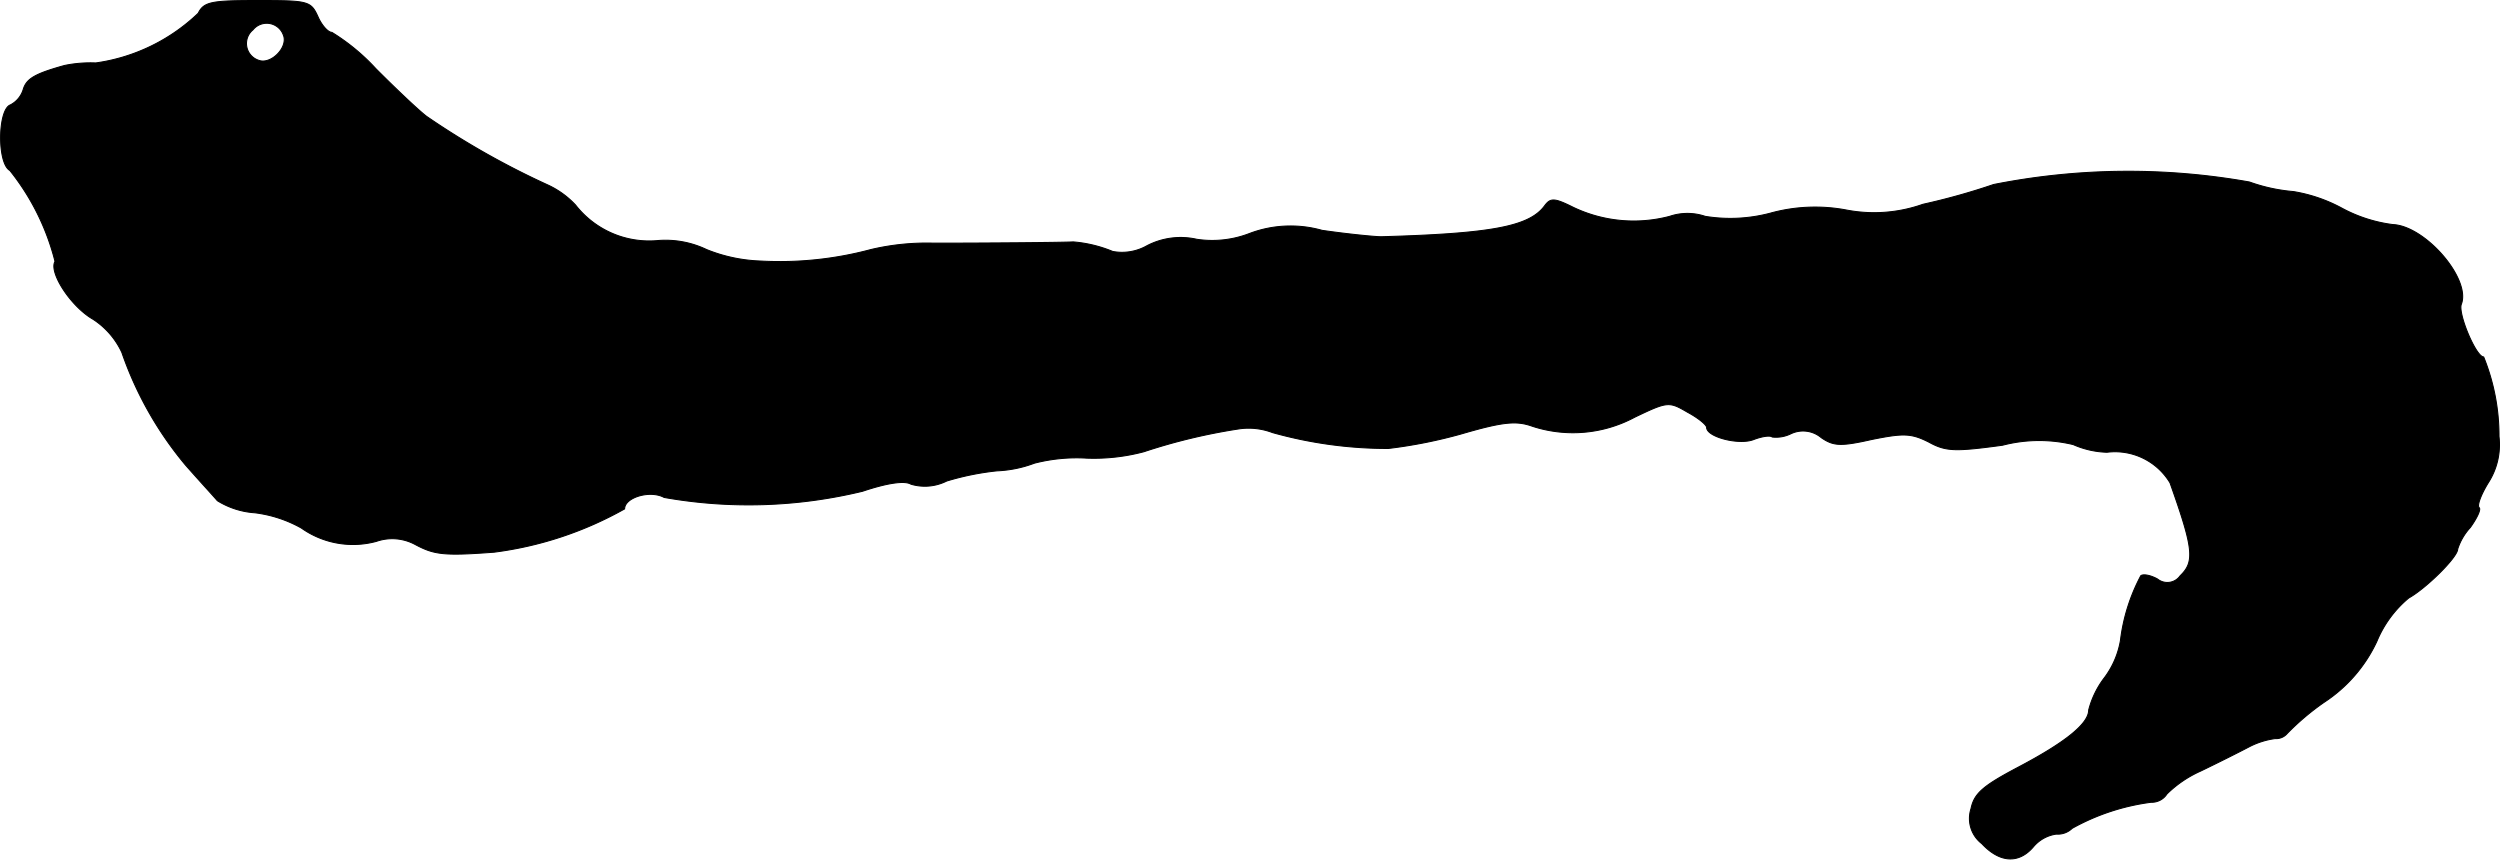 <?xml version="1.0" encoding="UTF-8"?>
<svg xmlns="http://www.w3.org/2000/svg"
     version="1.1"
     width="8.393mm"
     height="2.886mm"
     viewBox="0 0 23.791 8.181">
   <defs>
      <style type="text/css"><![CDATA[
      .a {
        stroke: #000;
        stroke-linecap: round;
        stroke-linejoin: round;
        stroke-width: 0.01px;
      }
    ]]></style>
   </defs>
   <path class="a"
         d="M1.886.126A1.765,1.765,0,0,1,.911.599,1.227,1.227,0,0,0,.614.623C.329.702.25.75.22.853A.246.246,0,0,1,.099.998c-.121.042-.127.557-.006.624a2.274,2.274,0,0,1,.43.866c-.061.103.151.43.363.551a.755.755,0,0,1,.273.315,3.402,3.402,0,0,0,.606,1.072c.133.151.273.303.303.339a.773.773,0,0,0,.357.115,1.213,1.213,0,0,1,.442.145.849.849,0,0,0,.715.127.459.459,0,0,1,.369.03c.182.097.273.109.751.073a3.412,3.412,0,0,0,1.242-.412c0-.109.242-.182.376-.109A4.6,4.6,0,0,0,8.209,4.675c.236-.079.4-.103.46-.067A.463.463,0,0,0,9.009,4.578a2.578,2.578,0,0,1,.478-.097,1.145,1.145,0,0,0,.357-.073A1.611,1.611,0,0,1,10.341,4.36a1.851,1.851,0,0,0,.545-.061,5.527,5.527,0,0,1,.909-.218.638.638,0,0,1,.315.036,4.049,4.049,0,0,0,1.102.151,4.589,4.589,0,0,0,.697-.139c.394-.115.521-.127.672-.073a1.243,1.243,0,0,0,.975-.085c.315-.151.327-.151.503-.048.103.055.182.121.182.145,0,.091.309.17.448.115.079-.03.157-.042.176-.024a.322.322,0,0,0,.176-.03.269.269,0,0,1,.291.036c.115.079.182.085.478.018.303-.061.376-.061.545.024.164.091.254.091.703.03a1.382,1.382,0,0,1,.672-.006.854.854,0,0,0,.321.073.611.611,0,0,1,.6.291c.224.63.236.751.097.884a.149.149,0,0,1-.207.038l-.011-.008c-.067-.036-.133-.048-.157-.03a1.766,1.766,0,0,0-.194.618.823.823,0,0,1-.151.351.858.858,0,0,0-.151.309c0,.127-.212.303-.672.545-.333.176-.418.248-.448.394a.302.302,0,0,0,.103.333c.17.182.351.194.491.03a.348.348,0,0,1,.218-.121.196.196,0,0,0,.151-.055,2.103,2.103,0,0,1,.751-.248.172.172,0,0,0,.151-.079,1.088,1.088,0,0,1,.321-.218c.164-.079.369-.182.46-.23a.76.76,0,0,1,.248-.079.138.138,0,0,0,.115-.048,2.414,2.414,0,0,1,.351-.297,1.396,1.396,0,0,0,.503-.581,1.067,1.067,0,0,1,.303-.412c.164-.091.466-.388.466-.466A.553.553,0,0,1,23.509,5.02c.061-.085.103-.17.085-.188-.024-.018.018-.127.085-.236a.669.669,0,0,0,.103-.442A2,2,0,0,0,23.636,3.397c-.073,0-.248-.418-.212-.503.091-.242-.345-.745-.654-.757a1.388,1.388,0,0,1-.485-.157,1.464,1.464,0,0,0-.46-.157,1.636,1.636,0,0,1-.418-.091,6.575,6.575,0,0,0-2.435.024,6.302,6.302,0,0,1-.672.188,1.392,1.392,0,0,1-.727.055,1.599,1.599,0,0,0-.727.03,1.483,1.483,0,0,1-.618.03.528.528,0,0,0-.339,0,1.337,1.337,0,0,1-.915-.085c-.182-.091-.218-.091-.273-.018-.145.2-.503.267-1.557.297-.055,0-.309-.024-.563-.061a1.102,1.102,0,0,0-.69.03.981.981,0,0,1-.503.055.694.694,0,0,0-.472.061.481.481,0,0,1-.327.055,1.247,1.247,0,0,0-.376-.091c-.103.006-.83.012-1.326.012a2.315,2.315,0,0,0-.6.061,3.342,3.342,0,0,1-1.054.109,1.503,1.503,0,0,1-.509-.109.904.904,0,0,0-.472-.085.889.889,0,0,1-.775-.339A.848.848,0,0,0,5.217,1.762a7.653,7.653,0,0,1-1.157-.654C3.987,1.053,3.769.847,3.576.653a1.969,1.969,0,0,0-.418-.345c-.036,0-.097-.067-.133-.151C2.958.011,2.934.005,2.455.005,2.013.005,1.94.017,1.886.126Zm.812.212c.042.115-.121.279-.236.236A.168.168,0,0,1,2.407.284a.168.168,0,0,1,.291.055Z"/>
</svg>
